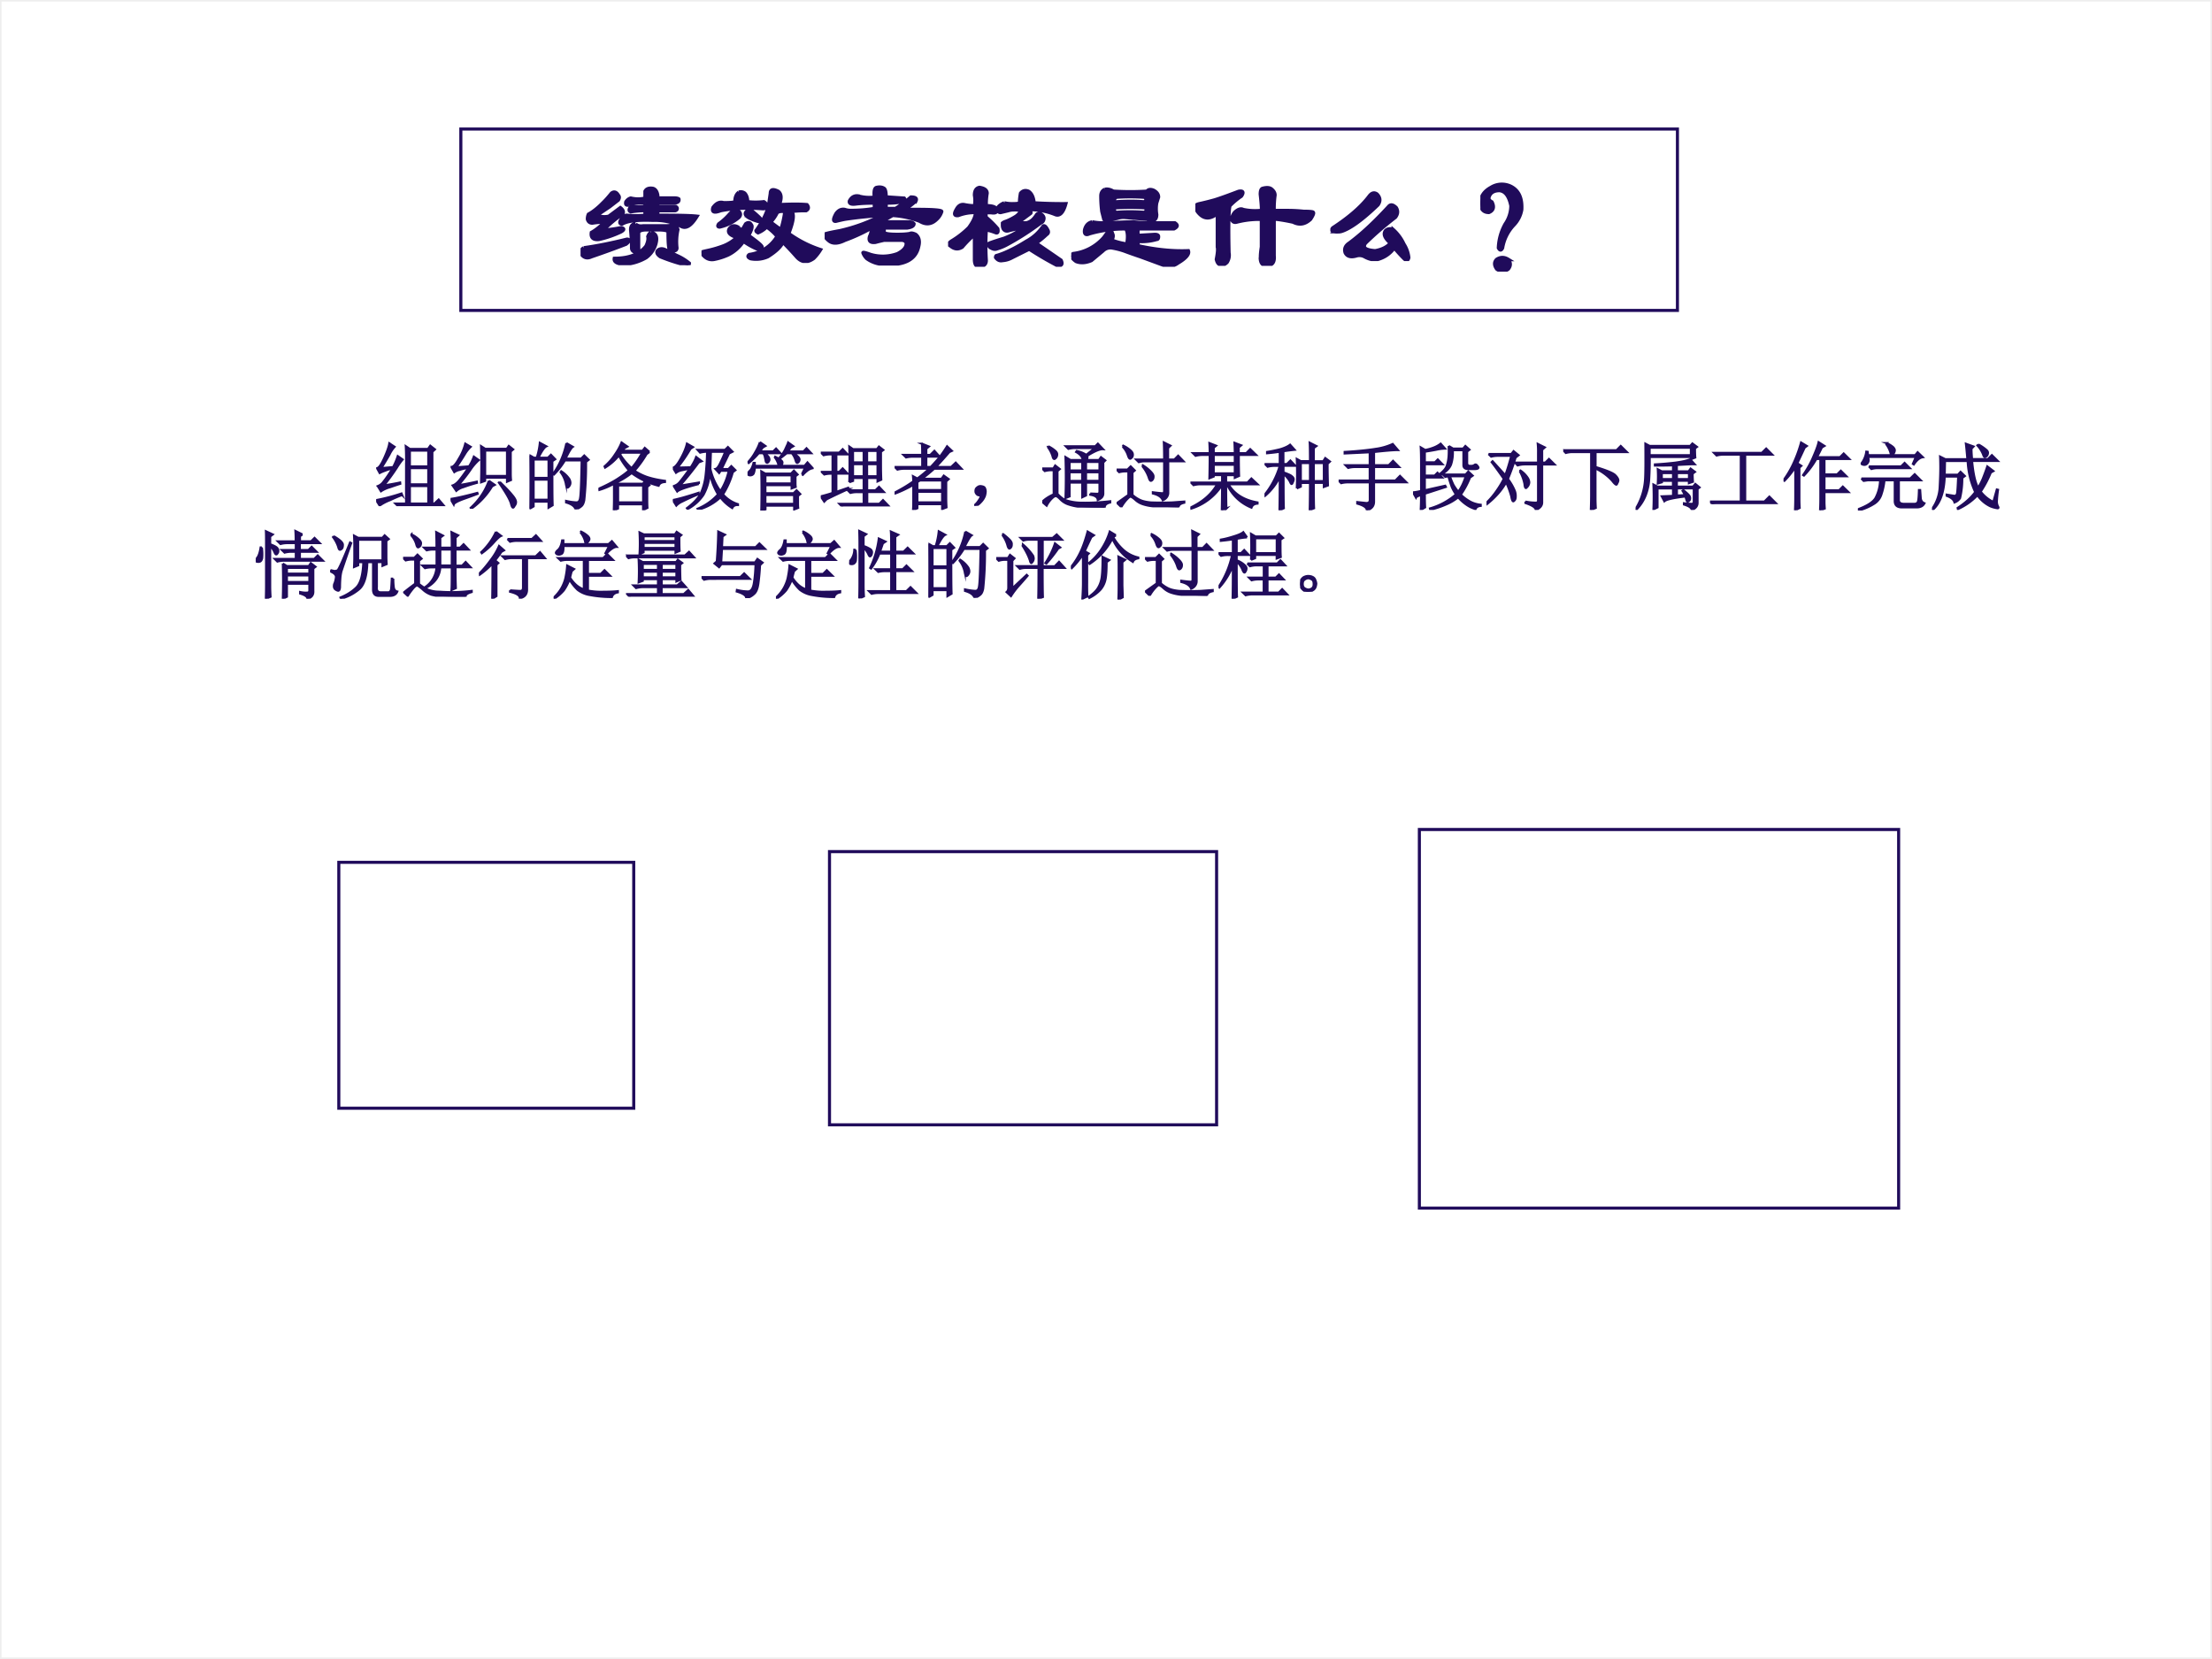 <svg xmlns="http://www.w3.org/2000/svg" xmlns:xlink="http://www.w3.org/1999/xlink" width="960" height="720" viewBox="0 0 720 540"><rect x="0" y="0" width="720" height="540" fill="#808080" stroke="none"/><g data-name="Artifact"><clipPath id="a"><path fill-rule="evenodd" d="M0 540h720V0H0Z"/></clipPath><g clip-path="url(#a)"><path fill="#fff" fill-rule="evenodd" d="M0 540h720V0H0Z"/></g></g><g data-name="Artifact"><clipPath id="b"><path fill-rule="evenodd" d="M0 540h720V0H0Z"/></clipPath><g clip-path="url(#b)"><path fill="none" stroke="#eee" stroke-linecap="square" stroke-miterlimit="10" d="M0 540h720V0H0Z"/></g></g><path fill="none" stroke="#200b5b" stroke-miterlimit="10" d="M150 101.04h396V42H150Z" data-name="P"/><g data-name="Span"><clipPath id="c"><path fill-rule="evenodd" d="M0 540h720V0H0Z"/></clipPath><g clip-path="url(#c)"><symbol id="d"><path d="M.393.492C.373.487.365.495.37.516c.01.015.023.026.039.03.042-.01.08-.01.117 0v.056c.01.02.031.028.063.023C.609.62.622.602.628.57V.547H.76C.781.547.794.544.8.539.804.52.791.508.76.508H.628V.477h.148C.786.47.789.464.784.453.779.448.774.445.768.445h-.14V.406c.161 0 .268-.002.32-.008C.9.32.857.294.815.32A.478.478 0 0 1 .59.367C.464.372.38.362.339.336.323.336.318.344.323.359c.016.032.034.047.055.047a.695.695 0 0 1 .148 0v.04A.732.732 0 0 1 .409.436c-.016.006-.016.019 0 .04h.117v.03A.251.251 0 0 1 .393.493M.23.398l.094.07C.349.449.354.43.339.415A.996.996 0 0 1 .19.29c0-.005.016-.005.047 0C.273.294.305.3.331.305.357.299.357.289.33.273A.826.826 0 0 0 .15.211C.104.206.083.224.089.266c.036.02.072.05.109.086A.619.619 0 0 1 .096.344c-.02 0-.033.01-.039.031 0 .016.003.029.008.04.037.02.076.051.117.093.021.02.045.047.07.078.021.016.04.01.055-.016.01-.01.01-.023 0-.039L.237.477.143.414C.143.41.148.404.16.398a.156.156 0 0 1 .07 0M.026.141c.11.015.227.039.352.07.01 0 .015-.003.015-.008C.393.193.385.183.37.172A7.45 7.45 0 0 0 .089.07C.057.055.03.06.01.086 0 .112.005.13.026.14m.422.195C.464.32.484.316.51.32h.188c.02 0 .039.003.055.008A.05.05 0 0 0 .792.29.449.449 0 0 1 .784.141C.784.125.774.117.753.117H.729C.72.122.714.172.714.266.719.28.693.289.635.289H.542C.5.29.477.281.472.266V.14C.476.125.465.115.44.109.424.115.417.125.417.141c0 .047-.003.096-.008.148 0 .031.013.047.039.047m.125-.07C.615.26.628.229.612.172a.213.213 0 0 0-.078-.11.404.404 0 0 0-.18-.054C.297.013.271.028.276.055c.12 0 .206.034.258.101.015.032.02.058.015.078C.555.25.562.26.573.266M.635.125c.016.01.034.01.055 0L.784.078A.421.421 0 0 0 .885.016C.885.006.88 0 .87 0 .797.016.724.04.65.07.62.091.615.11.635.125Z"/></symbol><symbol id="e"><path d="M.617.216a.427.427 0 0 1-.086.078.208.208 0 0 0-.07-.047C.45.253.445.257.445.263c.052.073.086.14.102.203l.015.102c0 .031.021.036.063.015C.651.563.654.526.633.474c.099.005.174.005.226 0C.875.454.872.438.852.427A.892.892 0 0 1 .727.42C.757.41.753.35.71.24A.937.937 0 0 1 .969.108a.363.363 0 0 0-.055-.07C.862 0 .815.004.774.051.746.083.71.122.663.17.648.133.607.094.54.052A.234.234 0 0 0 .4.036C.377.046.374.057.39.068a.312.312 0 0 1 .226.148m-.312.07L.328.263.36.318C.38.333.396.33.406.31.416.3.41.27.383.224.456.172.493.141.493.13.492.115.478.11.452.115a.586.586 0 0 0-.11.062.318.318 0 0 0-.124-.11A.51.51 0 0 0 .102.03C.06.023.026.042 0 .083 0 .09.016.093.047.1c.047.01.091.023.133.039.041.016.078.04.11.07-.058.016-.08.04-.063.07.02.027.046.03.078.008m.312.125A.297.297 0 0 0 .563.333C.589.313.617.292.647.271A.842.842 0 0 1 .68.419C.654.424.633.422.617.411M.305.576A.052.052 0 0 0 .352.568C.367.552.375.528.375.498a.562.562 0 0 1 .133 0A.051.051 0 0 0 .53.473C.536.454.526.443.5.443.375.453.26.448.156.427.104.407.083.414.094.451.12.487.148.5.18.49c.047 0 .078.002.093.007 0 .037.01.063.032.079M.235.404c.015.02.038.026.07.015C.32.404.32.388.305.372A.362.362 0 0 0 .148.294C.133.294.13.302.141.318a.497.497 0 0 1 .093.086m.133.015c.01.016.024.019.04.008a.852.852 0 0 0 .07-.062C.487.344.482.335.46.34.372.367.34.393.367.42Z"/></symbol><symbol id="f"><path d="M.5.464h.078c.047.03.089.062.125.093.037 0 .05-.01.04-.031a.542.542 0 0 0-.095-.07h.11C.888.456.953.45.953.44A.138.138 0 0 0 .914.378C.872.336.826.33.774.362a.744.744 0 0 1-.22.047l-.07-.04V.355H.68C.706.354.72.35.727.34.727.323.708.312.672.307H.484V.276C.48.26.516.253.594.253c.041 0 .075.002.101.007.01.006.026.003.047-.007C.768.232.776.2.766.159.745.049.65 0 .484.01a.252.252 0 0 0-.14.047.123.123 0 0 0-.031.047c0 .005.02 0 .062-.015a.35.35 0 0 1 .219.007c.041.021.065.045.07.07C.67.188.66.202.633.207H.484A1.527 1.527 0 0 1 .414.19C.372.185.357.2.367.237c.01.02.016.044.016.07A1.435 1.435 0 0 0 .164.206C.112.18.07.177.04.198.013.218 0 .237 0 .253c0 .005.042.015.125.03.12.027.234.069.344.126A3.182 3.182 0 0 1 .164.378a1.526 1.526 0 0 1-.07-.016C.068.357.068.378.094.424c.02.027.044.037.07.032A.147.147 0 0 1 .211.448c.068 0 .133.005.195.016V.51C.35.51.3.508.258.503.216.497.198.505.203.526c.016.031.04.044.07.04A.323.323 0 0 1 .406.556C.401.604.406.63.422.635.448.641.469.638.484.628.494.622.5.599.5.558L.648.548C.658.534.654.523.633.52A.693.693 0 0 0 .5.51V.464Z"/></symbol><symbol id="g"><path d="M.458.52a.29.29 0 0 1 .07-.007c.032 0 .05.003.055.008 0 .026.003.052.008.078.016.02.037.026.063.016C.68.599.695.568.7.52A3.68 3.68 0 0 1 .958.513C.938.44.908.411.872.427a.554.554 0 0 1-.218.04C.674.45.68.44.669.434L.607.388C.58.368.578.357.599.357h.039c.02.005.04.015.055.031.01.01.02.023.031.04.005.004.013.007.023.007C.768.425.78.41.78.395.779.376.77.363.755.358a2.138 2.138 0 0 0-.281-.18.402.402 0 0 0-.078-.031C.38.14.362.146.34.16.331.171.326.18.326.185c0 .005.044.02.132.047.052.02.097.044.133.07C.601.318.568.315.49.294.474.29.46.294.45.31A.07.07 0 0 0 .444.34v.016c.005.005.015.01.031.015.026.01.052.024.078.04.02.015.034.03.04.046a.134.134 0 0 1-.056.008A.147.147 0 0 1 .49.458L.427.443C.417.443.41.448.404.458c0 .016.002.026.007.032a.123.123 0 0 0 .047.03M.771.327C.78.34.794.333.81.302.82.286.818.273.802.263a.694.694 0 0 0-.086-.07C.794.14.862.093.92.053.935.02.924.007.888.012a2.638 2.638 0 0 0-.227.133l-.14-.07A.184.184 0 0 0 .443.052C.422.047.403.055.388.076c0 .01.003.015.008.015.036.01.075.026.117.047.042.02.083.044.125.07a.375.375 0 0 1 .133.118M.216.497a.238.238 0 0 1 0 .086c0 .037.013.058.04.063C.295.64.317.625.317.599A.536.536 0 0 1 .31.497c.052 0 .08-.01.086-.03C.4.444.386.436.349.442H.318C.308.443.305.43.31.403A.762.762 0 0 0 .404.31C.409.284.404.273.388.279A.445.445 0 0 1 .31.302a1.97 1.97 0 0 1 0-.25C.31.021.292.005.255.005.23 0 .216.018.216.06v.203A.935.935 0 0 1 .115.161C.083.141.052.143.02.17 0 .18.003.193.029.21a.726.726 0 0 1 .14.109C.206.37.224.41.224.443a.36.36 0 0 1-.14-.024C.051.414.046.43.067.466.083.497.104.51.13.506A.439.439 0 0 1 .216.496Z"/></symbol><symbol id="h"><path d="M.172.365a.47.47 0 0 1 .07-.008h.063c.083.005.15.008.203.008C.56.359.607.357.648.357h.196C.87.34.867.326.836.31h-.29a.097.097 0 0 1 0-.055L.68.263C.7.263.71.258.71.247.71.232.707.224.696.224A.422.422 0 0 0 .547.208C.542.193.542.18.547.17.693.138.828.125.953.13.963.104.935.07.867.03.831.003.787 0 .734.02L.563.083A3.812 3.812 0 0 0 .43.13a.617.617 0 0 1-.094.024A.085.085 0 0 1 .258.13L.164.052C.117.032.076.03.04.044A.14.14 0 0 0 0 .084c0 .01.005.018.016.023a.39.39 0 0 1 .25.133l.039.054C.32.3.33.292.335.271.342.26.342.247.336.23L.329.217A.55.55 0 0 1 .453.185C.463.242.461.284.445.31A1.028 1.028 0 0 1 .148.27C.118.256.104.267.11.303.12.34.141.36.172.365M.273.63c.021.005.045 0 .07-.015.094-.006.186-.006.274 0 .01.015.029.018.055.007C.698.607.71.59.71.568L.695.52a.283.283 0 0 1 0-.094C.695.38.67.367.617.388L.43.404A.173.173 0 0 1 .375.396L.297.38C.28.375.27.378.266.388L.25.451a1.007 1.007 0 0 0-.008.125c0 .026.01.044.031.054m.32-.062a1.64 1.64 0 0 1-.226 0C.347.552.344.539.36.528c.089.006.167.006.235 0 .02.016.02.03 0 .04M.602.482a1.875 1.875 0 0 1-.243 0C.344.466.346.453.367.442c.073.006.149.006.227 0 .02.011.023.024.008.04Z"/></symbol><symbol id="i"><path d="M.531.068c0 .026.003.054.008.086V.38A.725.725 0 0 1 .336.357C.316.352.302.359.296.38A.107.107 0 0 0 .32.435C.346.46.37.469.39.458A.467.467 0 0 1 .54.451C.54.492.535.536.53.583c0 .026.005.042.016.047.036.01.062.008.078-.008C.641.607.648.592.648.576A.794.794 0 0 1 .641.45H.75C.792.45.836.448.883.443.935.443.96.44.96.435.966.43.958.41.938.38.895.34.849.33.796.357.75.367.706.375.664.38H.641V.083C.646.031.628.005.586.005.549 0 .53.021.53.068m-.156.5A.62.62 0 0 1 .281.49C.271.458.268.33.273.107A.107.107 0 0 0 .258.029C.237.008.216.003.195.013.185.018.177.031.172.053c.01.051.013.085.008.1v.274C.122.38.073.38.03.427A.116.116 0 0 0 0 .482C0 .492.01.5.031.505c.047.01.089.021.125.031.052.016.117.04.196.07C.388.613.396.6.375.569Z"/></symbol><symbol id="j"><path d="M.474.443C.49.463.51.46.536.435.552.409.55.383.53.357A2.807 2.807 0 0 1 .286.146C.26.109.286.089.365.083c.057.01.099.032.125.063C.443.188.43.22.45.247c.016.016.037.019.063.008A.36.36 0 0 0 .599.138a.252.252 0 0 0 .039-.11C.633.004.62 0 .599.022a1.283 1.283 0 0 0-.078.086A.238.238 0 0 0 .404.02C.367.005.326.01.279.036a.088.088 0 0 1-.063.008C.17.03.138.036.122.068c-.01.031 0 .057.032.078.099.073.205.172.32.297M.084.24C.02.234 0 .245.02.27.15.355.25.44.318.53c.02.026.041.03.062.015C.406.518.41.49.388.458.258.333.156.26.083.24Z"/></symbol><symbol id="k"><path d="M.086.685A.167.167 0 0 0 .25.693C.313.66.341.599.336.505A.237.237 0 0 0 .273.38.356.356 0 0 1 .18.193C.17.172.159.172.148.193a.431.431 0 0 0 .055.195.263.263 0 0 1 .047.148C.234.615.203.656.156.661.11.661.081.643.07.607.065.59.073.578.094.567.114.527.107.498.07.483.03.482.005.505 0 .552 0 .61.029.654.086.685m.14-.586C.248.073.248.047.227.021a.078.078 0 0 0-.093 0C.112.052.112.078.133.099c.031.02.062.02.094 0Z"/></symbol><use xlink:href="#d" fill="#200b5b" transform="matrix(39.96 0 0 -39.96 188.967 86.328)"/><use xlink:href="#e" fill="#200b5b" transform="matrix(39.96 0 0 -39.96 228.334 85.6)"/><use xlink:href="#f" fill="#200b5b" transform="matrix(39.96 0 0 -39.96 268.414 86.432)"/><use xlink:href="#g" fill="#200b5b" transform="matrix(39.96 0 0 -39.96 308.598 86.848)"/><use xlink:href="#h" fill="#200b5b" transform="matrix(39.96 0 0 -39.96 348.694 86.848)"/><use xlink:href="#i" fill="#200b5b" transform="matrix(39.96 0 0 -39.96 389.086 86.536)"/><use xlink:href="#j" fill="#200b5b" transform="matrix(39.96 0 0 -39.96 433.016 84.975)"/><use xlink:href="#k" fill="#200b5b" transform="matrix(39.96 0 0 -39.96 481.853 88.41)"/><use xlink:href="#d" fill="none" stroke="#200b5b" stroke-miterlimit="10" stroke-width=".029" transform="matrix(39.96 0 0 -39.96 188.967 86.328)"/><use xlink:href="#e" fill="none" stroke="#200b5b" stroke-miterlimit="10" stroke-width=".029" transform="matrix(39.96 0 0 -39.96 228.334 85.6)"/><use xlink:href="#f" fill="none" stroke="#200b5b" stroke-miterlimit="10" stroke-width=".029" transform="matrix(39.96 0 0 -39.96 268.414 86.432)"/><use xlink:href="#g" fill="none" stroke="#200b5b" stroke-miterlimit="10" stroke-width=".029" transform="matrix(39.96 0 0 -39.96 308.598 86.848)"/><use xlink:href="#h" fill="none" stroke="#200b5b" stroke-miterlimit="10" stroke-width=".029" transform="matrix(39.96 0 0 -39.96 348.694 86.848)"/><use xlink:href="#i" fill="none" stroke="#200b5b" stroke-miterlimit="10" stroke-width=".029" transform="matrix(39.96 0 0 -39.96 389.086 86.536)"/><use xlink:href="#j" fill="none" stroke="#200b5b" stroke-miterlimit="10" stroke-width=".029" transform="matrix(39.96 0 0 -39.96 433.016 84.975)"/><use xlink:href="#k" fill="none" stroke="#200b5b" stroke-miterlimit="10" stroke-width=".029" transform="matrix(39.96 0 0 -39.96 481.853 88.41)"/></g></g><g data-name="Span"><clipPath id="l"><path fill-rule="evenodd" d="M0 540h720V0H0Z"/></clipPath><g clip-path="url(#l)"><symbol id="m"><path d="M-2147483500-2147483500Z"/></symbol><use xlink:href="#m" fill="#200b5b" transform="matrix(24 0 0 -24 51539605000 -51539605000)"/><use xlink:href="#m" fill="#200b5b" transform="matrix(24 0 0 -24 51539605000 -51539605000)"/><use xlink:href="#m" fill="#200b5b" transform="matrix(24 0 0 -24 51539605000 -51539605000)"/><use xlink:href="#m" fill="#200b5b" transform="matrix(24 0 0 -24 51539605000 -51539605000)"/><use xlink:href="#m" fill="#200b5b" transform="matrix(24 0 0 -24 51539605000 -51539605000)"/><use xlink:href="#m" fill="#200b5b" transform="matrix(24 0 0 -24 51539605000 -51539605000)"/><use xlink:href="#m" fill="#200b5b" transform="matrix(24 0 0 -24 51539605000 -51539605000)"/><use xlink:href="#m" fill="#200b5b" transform="matrix(24 0 0 -24 51539605000 -51539605000)"/><use xlink:href="#m" fill="#200b5b" transform="matrix(24 0 0 -24 51539605000 -51539605000)"/><use xlink:href="#m" fill="#200b5b" transform="matrix(24 0 0 -24 51539605000 -51539605000)"/><use xlink:href="#m" fill="#200b5b" transform="matrix(24 0 0 -24 51539605000 -51539605000)"/></g></g><g data-name="Span"><clipPath id="n"><path fill-rule="evenodd" d="M0 540h720V0H0Z"/></clipPath><g clip-path="url(#n)"><symbol id="o"><path d="M.105.281c.1.016.172.029.22.04L.327.304a4.358 4.358 0 0 1-.14-.047.412.412 0 0 1-.122-.055l-.043.07a.166.166 0 0 1 .079.063C.13.37.17.428.222.512A.56.56 0 0 1 .118.48a.463.463 0 0 1-.07-.03L.012.515C.038.52.07.566.109.652c.04.089.063.155.07.2L.25.805A.409.409 0 0 1 .18.699 4.632 4.632 0 0 0 .07.516L.23.53c.027.05.047.1.063.149L.359.633a.908.908 0 0 1-.078-.11A2.879 2.879 0 0 0 .105.281M0 .082a2.627 2.627 0 0 1 .344.09l.008-.02a2.151 2.151 0 0 1-.164-.07.622.622 0 0 1-.141-.074L0 .082m.457.672V.539h.25v.215h-.25m0-.238v-.22h.25v.22h-.25m0-.243V.035h.25v.238h-.25m-.05.313c0 .107-.002.182-.005.227L.457.776h.246L.734.82.797.77.762.738V.035h.027L.848.09.914.012H.391A.355.355 0 0 1 .297 0L.262.035h.144v.55Z"/></symbol><symbol id="p"><path d="M.25.574c.026.04.048.084.066.133L.383.66A.67.67 0 0 1 .266.523 2.223 2.223 0 0 0 .106.32c.062.008.145.024.25.047L.358.352A2.413 2.413 0 0 1 .172.293a.24.24 0 0 1-.094-.05l-.05.073c.02.006.044.021.07.047.026.026.074.09.144.192a.628.628 0 0 1-.12-.028.179.179 0 0 1-.071-.03l-.04.07c.027 0 .06.037.102.113A.713.713 0 0 1 .2.883L.273.84A.457.457 0 0 1 .195.742a3.171 3.171 0 0 0-.117-.18L.25.575M0 .133c.076.01.197.038.363.082L.367.203a7.188 7.188 0 0 0-.191-.07C.092.102.048.077.043.059L0 .133m.469.656V.445h.297V.79H.469m.05-.41L.599.324.563.304A1.016 1.016 0 0 0 .28 0L.273.012C.388.118.47.24.52.379M.668.363C.746.288.801.23.832.191.866.152.884.121.887.098A.069.069 0 0 0 .87.043C.861.025.853.016.848.016.838.016.828.034.82.07.805.125.75.22.656.355l.012.008M.414.36a7.758 7.758 0 0 1 0 .489L.47.813h.293l.027.039.059-.047L.816.777v-.3C.816.437.818.409.82.39L.766.367v.055H.469V.379L.414.359Z"/></symbol><symbol id="q"><path d="M.055.676v-.25h.203v.25H.055m0-.274V.13h.203v.273H.055m.254.25c0-.304 0-.504.004-.597L.258.023v.082H.055V.04L0 .008a17.08 17.08 0 0 1 0 .726L.059.7h.039A.98.98 0 0 1 .14.902L.227.855C.2.842.165.79.12.7H.25l.04.04.058-.06-.04-.027M.5.898l.086-.05C.566.835.533.78.488.688H.7L.742.73.801.672.766.645a4.532 4.532 0 0 0-.024-.52C.734.085.722.059.703.043A.213.213 0 0 0 .625 0C.612.042.569.073.496.094v.02a.82.82 0 0 1 .14-.02c.03 0 .046.022.051.066.008.044.015.212.02.504H.48A1.06 1.06 0 0 0 .332.473L.32.48A1.113 1.113 0 0 1 .5.898M.43.516A.375.375 0 0 0 .54.41.12.12 0 0 0 .554.363.073.073 0 0 0 .539.316C.53.303.521.296.516.296c-.01 0-.019.02-.024.056a.383.383 0 0 1-.07.152L.43.516Z"/></symbol><symbol id="r"><path d="M.691.79.652.761A1.42 1.42 0 0 0 .488.535.79.79 0 0 1 .652.453C.728.427.812.41.902.398V.383C.855.38.827.363.816.332A1.025 1.025 0 0 0 .45.504 1.18 1.18 0 0 0 .242.375L.266.359h.336l.027.032L.69.34.661.316V.152c0-.039 0-.08.003-.12L.605.003v.078h-.34V.023L.208 0C.21.06.211.11.211.148V.36A.972.972 0 0 0 .004.273L0 .29c.096.042.18.085.25.129.073.047.128.087.164.121C.362.6.316.667.277.742A.74.74 0 0 0 .09.578L.083.594c.057.05.104.103.14.16.04.057.07.112.09.164L.392.863.355.843.325.806h.273l.03.039.063-.055M.313.781.292.758A.906.906 0 0 1 .449.57c.052.06.1.13.145.211H.313M.266.336v-.23h.34v.23h-.34Z"/></symbol><symbol id="s"><path d="M.352.348C.185.306.087.272.059.246L.012.32a.162.162 0 0 1 .082.055c.028.034.074.094.136.18a1.838 1.838 0 0 1-.105-.02A.185.185 0 0 1 .043.5L0 .57c.026 0 .061.04.105.118.045.08.073.15.086.207L.273.848.238.824A1.932 1.932 0 0 0 .063.57l.18.004c.033.05.058.097.073.14L.391.657.35.641A4.633 4.633 0 0 0 .095.324l.258.043v-.02M0 .13c.07.013.186.045.348.098V.21A3.448 3.448 0 0 1 .125.109.251.251 0 0 1 .047.055L0 .129m.762.633L.66.55h.094L.793.59.848.535.813.508A1.104 1.104 0 0 0 .68.207.433.433 0 0 1 .883.074V.063C.846.065.82.052.805.022a.598.598 0 0 0-.16.145A.696.696 0 0 0 .344 0L.336.012a.76.76 0 0 1 .277.195A.855.855 0 0 0 .5.512.678.678 0 0 0 .414.199.6.6 0 0 0 .2.008L.191.02c.097.072.16.143.192.21A.82.82 0 0 1 .445.47c.01.09.017.196.02.316A.355.355 0 0 1 .37.773L.336.81h.371l.04.039.062-.063L.762.762M.516.785.508.555A.838.838 0 0 1 .645.25a.84.84 0 0 1 .113.277h-.11l-.02-.03-.05.054C.6.556.621.585.645.637.67.689.693.738.71.785H.516Z"/></symbol><symbol id="t"><path d="m.738.492.043.09H.098A.21.21 0 0 0 .082.5.05.05 0 0 0 .055.48a.064.064 0 0 0-.02-.003.042.042 0 0 0-.023.007C.004.49 0 .494 0 .5l.008.012a.229.229 0 0 0 .027.031c.01.01.02.025.027.043a.386.386 0 0 1 .02.059h.016v-.04h.324A.216.216 0 0 1 .406.66.29.29 0 0 1 .371.72l.004.008C.44.697.473.673.473.652A.053.053 0 0 0 .449.605h.324l.04.047.07-.078A.177.177 0 0 1 .82.547.49.49 0 0 1 .75.484L.738.492M.684.2V.11c0-.028 0-.053.003-.074L.633.015v.051h-.39v-.05L.187 0a10.492 10.492 0 0 1 0 .531L.241.5H.59l.039.04.05-.052L.65.465V.387c0-.024 0-.046.003-.067L.598.3v.044H.242v-.11h.383l.04.04.05-.051L.684.199M.242.477v-.11h.356v.11H.242m0-.266V.09h.39v.12h-.39M.168.927.242.875.207.855.168.801h.18L.387.84.445.777H.23a.212.212 0 0 0 .055-.05A.07.07 0 0 0 .297.69.042.042 0 0 0 .289.668C.286.66.28.654.27.648.26.646.252.652.247.668a1.153 1.153 0 0 1-.012.059.103.103 0 0 1-.023.05H.152A.958.958 0 0 0 .016.645L.008.656c.036.04.068.082.094.13.028.046.05.093.066.14M.551.922l.07-.05-.035-.02L.546.8h.212L.8.844.863.777H.621a.298.298 0 0 0 .07-.054C.704.707.708.693.703.68A.046.046 0 0 0 .68.648C.67.641.66.651.652.68a.27.27 0 0 1-.05.097h-.07A9.623 9.623 0 0 0 .448.711L.437.719c.034.041.06.08.075.113a.494.494 0 0 1 .039.09Z"/></symbol><symbol id="u"><path d="M0 .137c.078.02.132.036.16.047v.261H.14A.355.355 0 0 1 .048.434L.012.469H.16v.238H.133A.355.355 0 0 1 .039.695L.004.73H.25l.047.047.066-.07H.211V.469H.25l.047.047.066-.07H.211V.198l.16.055.004-.016a7.643 7.643 0 0 1-.297-.14L.047.066 0 .136m.387.192a7.76 7.76 0 0 1 0 .484l.05-.035h.325l.027.035.059-.046L.816.742V.56C.816.475.818.41.82.363L.77.34v.047H.629V.219h.113L.79.266l.066-.07H.63v-.16h.164l.05.05.071-.074H.383A.355.355 0 0 1 .289 0L.254.035h.328v.16H.496A.355.355 0 0 1 .402.184L.367.219h.215v.168H.438v-.04L.387.329m.05.426V.598h.145v.156H.438m.19 0V.598H.77v.156H.629M.437.574V.41h.145v.164H.438m.19 0V.41H.77v.164H.629Z"/></symbol><symbol id="v"><path d="M.309.379v-.11h.336V.4H.344L.309.378m0-.133V.102h.336v.144H.309M.37.898.465.86.43.83V.745h.054L.54.801.61.723H.43V.582h.06c.023.023.055.059.097.106.042.049.083.108.125.175L.777.801.742.785A5.774 5.774 0 0 0 .56.582h.207l.062.059.078-.082h-.37A2.277 2.277 0 0 0 .37.422h.266l.031.043.066-.047L.7.387v-.23c0-.05.002-.09.004-.122L.645.012v.066H.309V.023L.25 0c.003.023.004.065.004.125V.34A1.603 1.603 0 0 0 .008.223L0 .234c.096.05.181.1.254.153a.807.807 0 0 1-.004.07L.309.426c.06.044.113.088.16.133H.133A.355.355 0 0 1 .039.547L.004.582h.371v.14H.25A.355.355 0 0 1 .156.712L.121.746h.254c0 .07-.001.121-.004.152Z"/></symbol><symbol id="w"><path d="M.055.061A.218.218 0 0 1 .094.14C.07.14.054.143.043.151A.071.071 0 0 0 .02.182a.08.08 0 0 0 0 .035C.022.23.03.242.047.253.062.266.082.27.105.264.13.26.143.25.148.234a.104.104 0 0 0 .008-.04.23.23 0 0 0-.011-.062A.247.247 0 0 0 .09.049C.064.021.042.005.023.003.008 0 0 0 0 .003a.249.249 0 0 1 .055.059Z"/></symbol><symbol id="x"><path d="M.371.621V.504h.172V.62H.371m.223 0V.504h.183V.62H.594M.37.481V.362h.172V.48H.371m.223 0V.363h.183V.48H.594M.652.191.746.187c.02 0 .031.01.031.032v.12H.594V.165L.543.141V.34H.371V.152L.316.13a8.122 8.122 0 0 1 0 .555l.067-.04H.55C.546.687.516.724.46.755l.008.012A.36.36 0 0 0 .598.715l.117.094H.453A.372.372 0 0 1 .355.797L.32.832H.72l.035.035.07-.074C.783.796.711.766.61.703A.054.054 0 0 0 .613.68C.613.667.607.655.593.645H.77l.027.039L.855.64.828.613V.2C.831.155.806.124.754.105.75.142.717.165.652.175v.016M.074.824l.008.008A.41.41 0 0 0 .168.777C.191.76.203.741.203.723A.073.073 0 0 0 .187.676C.177.666.17.66.165.66.154.66.146.672.141.695a.403.403 0 0 1-.067.13M.207.187A.36.36 0 0 1 .309.104.685.685 0 0 1 .543.066C.655.064.781.07.922.086V.07C.87.057.845.034.848 0 .725 0 .625.003.547.008a.687.687 0 0 0-.188.035.263.263 0 0 0-.113.07C.215.145.193.16.18.156.167.156.146.141.117.11A.373.373 0 0 1 .06.027L0 .078c.04.04.091.073.156.102v.328H.13A.355.355 0 0 1 .035.496L0 .531h.152l.024.04.062-.048L.207.496V.188Z"/></symbol><symbol id="y"><path d="M.348.559.355.57A.52.52 0 0 0 .47.477C.492.453.503.432.5.414A.058.058 0 0 0 .484.371C.477.363.47.36.464.36c-.01 0-.02.017-.03.051A.493.493 0 0 1 .348.56m.297.09c0 .114-.002.19-.004.23L.73.836.698.805V.648h.086L.835.7.907.625H.7V.203A.101.101 0 0 0 .68.137a.114.114 0 0 0-.054-.04C.609.14.565.17.492.188v.016C.562.195.605.191.622.191c.015 0 .023.01.023.032v.402h-.27A.289.289 0 0 1 .301.613L.266.648h.379M.082.824.09.836A.4.4 0 0 0 .19.77C.212.75.221.732.22.71.219.694.214.68.203.673.195.664.19.66.183.66c-.01 0-.02.016-.03.047a.307.307 0 0 1-.071.117M.215.168A.43.43 0 0 1 .313.102C.351.083.402.072.465.066a4.076 4.076 0 0 1 .289 0l.164.012V.063C.866.052.84.03.84 0a6.815 6.815 0 0 0-.293.012.621.621 0 0 0-.18.027.283.283 0 0 0-.113.063C.223.13.2.145.187.145.177.145.16.13.134.102a.55.55 0 0 1-.07-.098L.007.059.16.168v.32H.13A.355.355 0 0 1 .035.477L0 .512h.148l.043.043L.246.5.215.473V.168Z"/></symbol><symbol id="z"><path d="M.316.75V.64h.286v.11H.316m0-.133V.5h.286v.117H.316M.488.023.426 0C.428.091.43.206.43.344A.766.766 0 0 0 .004.02L0 .035c.17.08.29.186.363.317H.137A.355.355 0 0 1 .043.34L.008.375H.43v.102H.316v-.02L.258.434C.26.524.262.63.262.75H.164A.355.355 0 0 1 .07.738L.035.773h.227C.262.82.26.866.258.91l.09-.035L.316.848V.773h.286C.602.82.6.867.598.914L.688.88.655.852V.773h.102l.054.055L.891.75H.656C.656.599.658.504.66.465L.602.44v.036H.484V.375h.29L.827.43.91.352H.516C.594.219.726.137.91.105V.09C.866.087.84.069.828.035a.62.62 0 0 0-.332.317H.484c0-.167.002-.276.004-.329Z"/></symbol><symbol id="A"><path d="M.492.64V.396h.125V.64H.492m.176 0V.395h.137V.64H.668M.438.297a4.605 4.605 0 0 1 0 .398l.054-.03h.125c0 .124-.001.207-.004.25L.703.87.668.844v-.18h.129l.027.043L.887.66.855.63C.855.522.857.424.86.336L.805.316v.055H.668c0-.193.001-.307.004-.344L.613.004C.616.1.617.223.617.37H.492v-.05L.438.296M.203 0c.003.12.004.27.004.453a.795.795 0 0 0-.2-.258L0 .207a1.125 1.125 0 0 1 .207.395h-.07A.355.355 0 0 1 .043.59L.008.625h.199v.168a3.14 3.14 0 0 0-.172-.02V.79c.052.008.11.02.172.035.063.018.11.04.14.063L.408.82A2.894 2.894 0 0 1 .256.8V.626h.048l.047.047.066-.07h-.16v-.09C.32.49.358.474.37.46.387.448.395.434.395.418a.092.092 0 0 0-.012-.04C.378.364.373.356.367.356.362.355.354.367.344.391a.372.372 0 0 1-.086.101C.258.224.259.07.262.027L.203 0Z"/></symbol><symbol id="B"><path d="m.734.898.07-.082C.743.816.635.807.48.79V.61h.2l.058.059L.82.586H.48V.402h.29l.062.063.086-.086H.48V.117C.48.057.448.018.383 0c0 .036-.043.066-.13.09v.02L.376.097c.031 0 .047.014.047.043v.238H.129A.355.355 0 0 1 .035.367L0 .402h.422v.184h-.2A.355.355 0 0 1 .13.574L.094.61h.328v.176L.082.77v.02c.17.01.31.024.422.042a.84.84 0 0 1 .23.066Z"/></symbol><symbol id="C"><path d="m.16.266.277.062.008-.016L.16.22C.16.138.161.077.164.035L.105 0A4.9 4.9 0 0 1 .11.203C.068.19.044.178.04.168L0 .238a.6.6 0 0 1 .11.02v.34c0 .127-.002.21-.005.25l.06-.035a.6.6 0 0 1 .108.03.37.37 0 0 1 .102.055L.434.832A.614.614 0 0 1 .313.816 3.796 3.796 0 0 0 .16.79V.645h.137l.039.039L.398.62H.16V.465h.133l.039.039L.395.44H.16V.266m.324.601L.543.832H.68l.03.035.056-.05L.734.792V.637c0-.026.013-.04.04-.04H.8A.088.088 0 0 1 .84.614C.85.618.86.615.87.602.881.589.887.579.887.574c0-.013-.02-.02-.059-.02H.75C.706.555.684.573.684.606V.81H.539A.512.512 0 0 0 .516.617C.497.567.453.522.383.48L.37.492c.05.04.08.077.09.113.013.04.02.08.023.122.003.044.003.09 0 .14M.5.457A1.06 1.06 0 0 1 .55.336a.894.894 0 0 1 .063-.09c.021.026.04.059.059.098C.69.383.704.42.715.457H.5M.582.211a.654.654 0 0 0-.055.098A1.709 1.709 0 0 0 .48.457L.438.449.405.48h.309L.75.52.809.465.773.44A1.108 1.108 0 0 0 .648.207.595.595 0 0 1 .79.105.384.384 0 0 1 .918.07V.055C.882.052.858.038.848.012a.397.397 0 0 0-.11.05.567.567 0 0 0-.125.11A.69.69 0 0 0 .438.07 1.09 1.09 0 0 0 .234.004L.23.02a.925.925 0 0 1 .352.19Z"/></symbol><symbol id="D"><path d="M.027.758h.309l.031.039.067-.055-.04-.031A3.12 3.12 0 0 0 .29.42.732.732 0 0 0 .383.259.195.195 0 0 0 .395.176C.395.155.389.139.379.129.37.12.366.117.363.117c-.01 0-.02.022-.027.067a1.196 1.196 0 0 1-.07.191A.922.922 0 0 0 .164.23a1.14 1.14 0 0 0-.16-.152L0 .098a.997.997 0 0 1 .133.156C.177.316.21.372.234.422.16.529.104.604.07.648L.082.66C.139.598.197.534.254.47.28.536.307.625.336.734h-.18A.355.355 0 0 1 .063.723L.027.758m.5-.645A.73.73 0 0 1 .672.098C.69.1.699.11.699.128v.49H.516A.355.355 0 0 1 .422.604L.387.641h.312v.132C.7.82.698.861.695.895L.79.848.754.816V.641h.043l.05.05.075-.074H.754V.102C.754.057.725.023.668 0c0 .031-.047.063-.14.094v.02M.448.526l.012.008A.36.36 0 0 0 .559.434a.128.128 0 0 0 .02-.059.094.094 0 0 0-.02-.055C.546.305.538.297.535.297c-.01 0-.017.018-.02.055A.575.575 0 0 1 .45.527Z"/></symbol><symbol id="E"><path d="M0 .809h.723L.78.867.863.785H.438V.582C.594.535.683.497.707.469c.026-.026.04-.05.04-.07A.09.09 0 0 0 .733.362C.73.35.724.343.72.343.709.344.69.362.664.396a.717.717 0 0 1-.227.167V.164c0-.055.002-.1.004-.137L.375 0c.003.096.004.163.004.2v.585h-.25A.355.355 0 0 1 .035.773L0 .81Z"/></symbol><symbol id="F"><path d="M.355.5V.418h.153V.5H.355M.56.5V.418h.164V.5H.559m.18.188L.8.62C.764.621.684.617.559.61V.523h.16L.746.56.805.516.773.492c0-.044.002-.08.004-.11L.723.364v.032H.559V.316H.78L.81.352.867.305.84.285V.102C.842.055.816.02.762 0 .759.029.724.053.656.074V.09A1.17 1.17 0 0 1 .758.082c.02 0 .031.01.031.031v.18H.56V.195L.668.2a.398.398 0 0 1-.031.059l.011.008C.708.22.738.189.738.168.741.15.737.135.727.125.717.117.71.113.707.113.699.113.694.12.691.133l-.015.05C.512.164.416.142.39.118L.355.184.508.19v.102H.297V.035L.242.008a3.738 3.738 0 0 1 0 .336L.297.316h.21v.079H.356v-.02L.301.359a1.555 1.555 0 0 1 0 .192L.355.523h.153v.082A7.88 7.88 0 0 0 .262.602v.015C.355.622.448.63.539.641c.094.013.16.028.2.046M.19.845V.742H.75v.102H.191M0 .012a.865.865 0 0 1 .129.406c.005.075.006.236.004.48L.19.868h.551L.77.901.832.855.805.835c0-.049.001-.09.004-.124L.75.688v.03H.191A4.29 4.29 0 0 0 .184.423.716.716 0 0 0 .14.207.57.57 0 0 0 .01.004L0 .012Z"/></symbol><symbol id="G"><path d="M.055.695h.648l.059.059.082-.082H.477V.035h.261l.067.067.09-.09H.129A.355.355 0 0 1 .035 0L0 .035h.418v.637H.184A.355.355 0 0 1 .09.66L.055.695Z"/></symbol><symbol id="H"><path d="M.555.246V.117c0-.023.001-.055.004-.094L.496 0C.5.078.5.142.5.191v.504H.445A1.112 1.112 0 0 0 .277.47L.266.477c.06.086.106.17.14.253.037.084.06.148.07.192l.079-.05L.52.851A3.116 3.116 0 0 0 .453.719h.313l.05.05.075-.074H.555v-.21h.172l.05.05.075-.074H.555V.27h.199l.05.05L.88.246H.555M.215.168C.215.116.216.07.219.031L.156 0C.16.083.16.155.16.215v.37A1.122 1.122 0 0 0 .012.399L0 .406c.044.06.083.124.117.192a1.82 1.82 0 0 1 .121.32L.316.871.286.848A18.305 18.305 0 0 0 .187.637L.241.602.215.578v-.41Z"/></symbol><symbol id="I"><path d="M.148.598h.438l.047.047.07-.07h-.43a.29.29 0 0 1-.09-.012L.149.598M.047.434H.71L.77.492.852.41H.555V.148C.552.11.575.09.625.09H.77C.796.092.81.104.816.125c.006.023.01.074.012.152h.016L.852.164C.857.13.874.108.902.098.882.058.842.04.785.043h-.18C.535.04.5.069.5.129V.41H.36A.845.845 0 0 0 .32.223.23.23 0 0 0 .23.098.731.731 0 0 0 .004 0L0 .016c.125.046.204.097.238.152A.543.543 0 0 1 .301.41H.133L.078.402.047.434m.332.472.008.008A.342.342 0 0 0 .477.86C.492.844.5.83.5.816A.08.08 0 0 0 .484.773C.474.758.466.75.461.75.453.75.447.763.44.79A.37.37 0 0 1 .38.905M.746.633l.04.094h-.65A.215.215 0 0 0 .146.684a.073.073 0 0 0-.02-.047A.052.052 0 0 0 .078.62C.06.624.051.628.051.633c0 .008.002.014.008.02a.34.34 0 0 1 .055.145L.132.796.137.75h.64L.81.79l.07-.067C.839.717.799.685.758.625L.746.633Z"/></symbol><symbol id="J"><path d="M.629.887a.575.575 0 0 0 .11-.075C.756.797.762.78.757.762a.053.053 0 0 0-.02-.035.069.069 0 0 0-.02-.008c-.01 0-.017.01-.023.031a.408.408 0 0 1-.078.125L.63.887M.832.109l.047.168.016-.004a1.594 1.594 0 0 1-.016-.16.15.15 0 0 1 .02-.074C.903.03.9.023.89.023a.367.367 0 0 0-.102.028.457.457 0 0 0-.172.148.826.826 0 0 0-.265-.187L.348.027c.104.068.183.14.238.215a1.108 1.108 0 0 0-.102.422H.176L.172.477h.18l.035.039L.445.46.41.434A1.114 1.114 0 0 0 .38.16.147.147 0 0 0 .305.102C.297.138.262.168.199.192v.015L.301.191C.32.19.335.2.34.223c.005.026.01.103.015.23H.172C.164.237.109.086.008 0L0 .012A.55.55 0 0 1 .105.32c.006.112.008.197.008.254C.113.632.112.681.11.723L.18.688H.48C.473.772.466.844.46.897L.563.86.535.83c0-.043.003-.09.008-.141h.215l.054.054.079-.078H.543C.559.492.586.371.625.301c.02.031.042.071.063.12.02.05.041.106.062.169L.832.527.797.507A1.419 1.419 0 0 0 .66.248.48.48 0 0 1 .832.108Z"/></symbol><use xlink:href="#o" fill="#200b5b" transform="matrix(24 0 0 -24 122.439 164.761)"/><use xlink:href="#p" fill="#200b5b" transform="matrix(24 0 0 -24 146.653 165.605)"/><use xlink:href="#q" fill="#200b5b" transform="matrix(24 0 0 -24 172.366 165.793)"/><use xlink:href="#r" fill="#200b5b" transform="matrix(24 0 0 -24 194.799 166.074)"/><use xlink:href="#s" fill="#200b5b" transform="matrix(24 0 0 -24 219.012 165.886)"/><use xlink:href="#t" fill="#200b5b" transform="matrix(24 0 0 -24 243.32 166.168)"/><use xlink:href="#u" fill="#200b5b" transform="matrix(24 0 0 -24 267.159 164.855)"/><use xlink:href="#v" fill="#200b5b" transform="matrix(24 0 0 -24 291.185 165.98)"/><use xlink:href="#w" fill="#200b5b" transform="matrix(24 0 0 -24 317.086 164.636)"/><use xlink:href="#x" fill="#200b5b" transform="matrix(24 0 0 -24 339.237 165.23)"/><use xlink:href="#y" fill="#200b5b" transform="matrix(24 0 0 -24 363.451 165.136)"/><use xlink:href="#z" fill="#200b5b" transform="matrix(24 0 0 -24 387.477 166.074)"/><use xlink:href="#A" fill="#200b5b" transform="matrix(24 0 0 -24 411.597 166.074)"/><use xlink:href="#B" fill="#200b5b" transform="matrix(24 0 0 -24 435.717 166.074)"/><use xlink:href="#C" fill="#200b5b" transform="matrix(24 0 0 -24 459.931 165.98)"/><use xlink:href="#D" fill="#200b5b" transform="matrix(24 0 0 -24 483.864 165.98)"/><use xlink:href="#E" fill="#200b5b" transform="matrix(24 0 0 -24 508.827 165.98)"/><use xlink:href="#F" fill="#200b5b" transform="matrix(24 0 0 -24 532.385 165.98)"/><use xlink:href="#G" fill="#200b5b" transform="matrix(24 0 0 -24 556.599 164.105)"/><use xlink:href="#H" fill="#200b5b" transform="matrix(24 0 0 -24 580.531 166.074)"/><use xlink:href="#I" fill="#200b5b" transform="matrix(24 0 0 -24 604.745 166.168)"/><use xlink:href="#J" fill="#200b5b" transform="matrix(24 0 0 -24 628.865 165.98)"/><use xlink:href="#o" fill="none" stroke="#200b5b" stroke-miterlimit="10" stroke-width=".029" transform="matrix(24 0 0 -24 122.439 164.761)"/><use xlink:href="#p" fill="none" stroke="#200b5b" stroke-miterlimit="10" stroke-width=".029" transform="matrix(24 0 0 -24 146.653 165.605)"/><use xlink:href="#q" fill="none" stroke="#200b5b" stroke-miterlimit="10" stroke-width=".029" transform="matrix(24 0 0 -24 172.366 165.793)"/><use xlink:href="#r" fill="none" stroke="#200b5b" stroke-miterlimit="10" stroke-width=".029" transform="matrix(24 0 0 -24 194.799 166.074)"/><use xlink:href="#s" fill="none" stroke="#200b5b" stroke-miterlimit="10" stroke-width=".029" transform="matrix(24 0 0 -24 219.012 165.886)"/><use xlink:href="#t" fill="none" stroke="#200b5b" stroke-miterlimit="10" stroke-width=".029" transform="matrix(24 0 0 -24 243.32 166.168)"/><use xlink:href="#u" fill="none" stroke="#200b5b" stroke-miterlimit="10" stroke-width=".029" transform="matrix(24 0 0 -24 267.159 164.855)"/><use xlink:href="#v" fill="none" stroke="#200b5b" stroke-miterlimit="10" stroke-width=".029" transform="matrix(24 0 0 -24 291.185 165.98)"/><use xlink:href="#w" fill="none" stroke="#200b5b" stroke-miterlimit="10" stroke-width=".029" transform="matrix(24 0 0 -24 317.086 164.636)"/><use xlink:href="#x" fill="none" stroke="#200b5b" stroke-miterlimit="10" stroke-width=".029" transform="matrix(24 0 0 -24 339.237 165.23)"/><use xlink:href="#y" fill="none" stroke="#200b5b" stroke-miterlimit="10" stroke-width=".029" transform="matrix(24 0 0 -24 363.451 165.136)"/><use xlink:href="#z" fill="none" stroke="#200b5b" stroke-miterlimit="10" stroke-width=".029" transform="matrix(24 0 0 -24 387.477 166.074)"/><use xlink:href="#A" fill="none" stroke="#200b5b" stroke-miterlimit="10" stroke-width=".029" transform="matrix(24 0 0 -24 411.597 166.074)"/><use xlink:href="#B" fill="none" stroke="#200b5b" stroke-miterlimit="10" stroke-width=".029" transform="matrix(24 0 0 -24 435.717 166.074)"/><use xlink:href="#C" fill="none" stroke="#200b5b" stroke-miterlimit="10" stroke-width=".029" transform="matrix(24 0 0 -24 459.931 165.98)"/><use xlink:href="#D" fill="none" stroke="#200b5b" stroke-miterlimit="10" stroke-width=".029" transform="matrix(24 0 0 -24 483.864 165.98)"/><use xlink:href="#E" fill="none" stroke="#200b5b" stroke-miterlimit="10" stroke-width=".029" transform="matrix(24 0 0 -24 508.827 165.98)"/><use xlink:href="#F" fill="none" stroke="#200b5b" stroke-miterlimit="10" stroke-width=".029" transform="matrix(24 0 0 -24 532.385 165.98)"/><use xlink:href="#G" fill="none" stroke="#200b5b" stroke-miterlimit="10" stroke-width=".029" transform="matrix(24 0 0 -24 556.599 164.105)"/><use xlink:href="#H" fill="none" stroke="#200b5b" stroke-miterlimit="10" stroke-width=".029" transform="matrix(24 0 0 -24 580.531 166.074)"/><use xlink:href="#I" fill="none" stroke="#200b5b" stroke-miterlimit="10" stroke-width=".029" transform="matrix(24 0 0 -24 604.745 166.168)"/><use xlink:href="#J" fill="none" stroke="#200b5b" stroke-miterlimit="10" stroke-width=".029" transform="matrix(24 0 0 -24 628.865 165.98)"/></g></g><g data-name="Span"><clipPath id="K"><path fill-rule="evenodd" d="M0 540h720V0H0Z"/></clipPath><g clip-path="url(#K)"><symbol id="L"><path d="M.14.758C.14.81.14.862.138.914L.23.871.195.844V.738C.25.718.283.7.293.684.303.67.307.658.305.644a.042.042 0 0 0-.012-.03C.288.604.283.601.277.601c-.007 0-.015.01-.023.03A.336.336 0 0 1 .195.72V.16A2.4 2.4 0 0 1 .2.027L.137 0C.139.068.14.129.14.184v.574M.082.695A.59.59 0 0 0 .086.547C.08.526.073.513.063.507A.048.048 0 0 0 .035.5C.025.5.015.501.008.504.003.509 0 .513 0 .516c0 .01.007.023.02.039.02.026.036.073.046.14h.016m.55.176L.599.848v-.07H.75l.047.046.07-.07h-.27V.66h.118l.043.043.066-.066H.598V.539h.195L.84.586l.07-.07H.387A.355.355 0 0 1 .293.504L.258.539h.285v.098H.484A.355.355 0 0 1 .391.625L.355.66h.188v.094H.43A.355.355 0 0 1 .336.742L.3.777h.242c0 .045-.001.091-.004.141L.633.871M.422.418V.34h.305v.078H.422m0-.102v-.09h.305v.09H.422m-.055.16L.422.442h.297l.027.04L.81.433.78.41V.105C.784.051.757.015.7 0 .702.026.67.05.602.07v.02C.64.082.672.08.695.082.72.082.73.096.727.125v.078H.422V.027L.367 0a7.431 7.431 0 0 1 0 .477Z"/></symbol><symbol id="M"><path d="M.047.848C.133.798.174.759.172.73.172.704.167.686.156.676.146.668.138.664.133.664c-.01 0-.018.013-.024.04a.474.474 0 0 1-.07.132l.008.012M.004.387.059.375c.01 0 .023.003.039.008C.113.388.17.514.27.762L.285.754A18.833 18.833 0 0 1 .152.37.601.601 0 0 1 .137.266a1.535 1.535 0 0 1-.004-.11C.13.12.12.104.102.11a.098.098 0 0 0-.04.024.057.057 0 0 0-.011.035c0 .016.002.029.008.039.01.026.017.055.02.086C.08.324.054.35 0 .371l.004.016M.379.8V.52H.71V.8H.379M.762.579c0-.034.001-.07.004-.11L.71.446v.051H.633V.16C.628.113.643.09.68.086h.113C.813.09.826.109.828.14c.003.03.005.075.008.132h.02a.81.81 0 0 1 .007-.12C.868.12.884.102.91.097.895.058.86.039.81.039H.656C.604.04.58.07.582.133v.363H.504C.499.314.464.193.398.133A.633.633 0 0 0 .145 0L.14.016C.229.052.3.098.355.152.413.21.444.324.45.496H.38V.453L.324.43c.003.06.004.105.004.136v.157C.328.757.327.8.324.855L.38.825h.328l.031.034.055-.05L.762.785V.578Z"/></symbol><symbol id="N"><path d="M.504.64V.423H.66V.64H.504M.454.42v.22h-.04A.355.355 0 0 1 .32.629L.285.664h.168c0 .07-.001.14-.004.211L.54.828.504.801V.664H.66C.66.737.66.807.656.875l.09-.043L.711.801V.664h.062L.82.711.887.64H.71V.42H.8L.848.47l.066-.07H.711A5.7 5.7 0 0 1 .715.116L.656.09C.66.142.66.245.66.398H.504C.496.276.43.182.304.118l-.007.01a.348.348 0 0 1 .156.27H.391A.355.355 0 0 1 .297.387L.262.422h.191M.105.836l.008.008a.368.368 0 0 0 .102-.07C.235.754.245.736.242.718.24.7.233.688.222.679.213.673.207.669.204.669c-.01 0-.02.016-.027.047a.31.31 0 0 1-.07.12M.214.173a.857.857 0 0 1 .101-.07.446.446 0 0 1 .18-.036A2.241 2.241 0 0 1 .93.078V.063C.87.046.842.026.848 0 .728 0 .63.001.555.004a.681.681 0 0 0-.172.023.318.318 0 0 0-.121.075c-.04.033-.063.05-.07.05C.183.155.168.146.147.125A.812.812 0 0 1 .063.012L.012.059c.044.036.095.075.152.117v.328H.13A.355.355 0 0 1 .035.492L0 .527h.152L.195.57.25.516.215.488V.172Z"/></symbol><symbol id="O"><path d="M.387.809h.332l.054.05L.84.785H.516A.355.355 0 0 1 .422.773L.387.81M.422.113C.492.108.539.105.562.105c.024 0 .036.016.036.047v.399H.449A.355.355 0 0 1 .355.539L.32.574h.45L.828.63.895.55H.652V.133C.655.063.622.02.555.008.555.044.51.073.422.094v.02M.23.905.3.852C.284.846.252.819.208.77A.97.97 0 0 0 .039.617L.031.63a.905.905 0 0 1 .2.277M.237.461V.035L.18 0c.002.057.004.216.004.477A1.126 1.126 0 0 0 .008.324L0 .336C.055.39.107.452.156.52a.88.88 0 0 1 .117.195L.34.656.305.636A1.771 1.771 0 0 0 .219.52L.262.484.238.461Z"/></symbol><symbol id="P"><path d="M.246.375a.933.933 0 0 1-.023-.09.447.447 0 0 1 .09-.105A.339.339 0 0 1 .41.125v.402H.191A.355.355 0 0 1 .098.516L.062.55h.61l.055.054.078-.078h-.34V.336H.64l.05.05.075-.074H.465V.11C.538.096.609.091.68.094c.07 0 .134.002.191.008V.086C.827.078.8.057.79.023a1.6 1.6 0 0 0-.305.028.362.362 0 0 0-.16.07.627.627 0 0 0-.11.14.655.655 0 0 0-.077-.148A.576.576 0 0 0 .007 0L0 .012c.05.047.087.095.113.144.026.05.043.098.051.145.01.05.017.099.02.148L.277.402.247.375m.116.527L.371.91A.347.347 0 0 0 .465.848c.013-.013.02-.026.02-.04C.484.797.477.784.464.77.455.757.448.75.445.75c-.01 0-.017.012-.02.035a.324.324 0 0 1-.062.117m.34-.285.05.098h-.62C.135.655.128.62.109.609A.09.09 0 0 0 .074.598a.07.07 0 0 0-.031.007C.035.613.031.618.031.621c0 .01.01.025.032.043C.088.687.106.73.116.79h.016V.74h.613L.79.78.855.703C.82.703.772.672.715.61L.703.617Z"/></symbol><symbol id="Q"><path d="M.227.445V.363h.207v.082H.227m.257 0V.363h.2v.082h-.2M.227.34V.262h.207V.34H.227m.257 0V.262h.2V.34h-.2m.25.094c0-.102.002-.17.004-.204L.684.207v.031h-.2V.152h.211L.75.2.813.13H.483V.035h.301L.844.09.91.012H.145A.355.355 0 0 1 .05 0L.016.035h.418V.13H.23A.355.355 0 0 1 .137.117L.102.152h.332v.086H.227V.215L.172.195a3.052 3.052 0 0 1 0 .305L.227.469H.68L.703.5.762.457.734.434M.238.82V.754h.434V.82H.238m0-.09V.66h.434v.07H.238m.485.083c0-.097.001-.16.004-.192L.672.598v.039H.238V.602L.184.578a2.581 2.581 0 0 1 0 .293L.242.844h.422l.023.035L.75.836.723.813M0 .558h.8l.055.05.067-.074H.109A.289.289 0 0 1 .035.523L0 .56Z"/></symbol><symbol id="R"><path d="M0 .285h.527l.051.05.074-.073H.125A.34.34 0 0 1 .035.25L0 .285m.207.211a6.838 6.838 0 0 1 .02.406L.317.86.284.836.277.69h.457l.051.051L.86.668H.277L.266.484h.46l.032.047.07-.05L.793.448A2.94 2.94 0 0 0 .77.195C.76.125.74.078.71.055A.215.215 0 0 0 .606 0C.608.034.565.064.477.09L.48.11A.684.684 0 0 1 .63.09C.67.09.698.128.71.203c.013.078.02.164.023.258H.27L.238.42.176.47l.031.027Z"/></symbol><symbol id="S"><path d="M.57.633C.57.773.57.865.566.906L.664.863.625.836V.633h.113l.055.054L.871.61H.625V.395h.102l.05.05.075-.074H.625V.098h.152l.055.054L.91.074H.398A.355.355 0 0 1 .305.063L.27.098h.3V.37H.488A.355.355 0 0 1 .395.36L.359.395H.57v.214H.41A.817.817 0 0 0 .297.406L.285.414a1.31 1.31 0 0 1 .117.398L.492.77.457.746.418.633H.57M.086.66A.587.587 0 0 0 .09.512a.063.063 0 0 0-.027-.04.063.063 0 0 0-.028-.007.107.107 0 0 0-.023.004C.004.474 0 .478 0 .48c0 .01.01.027.027.047A.242.242 0 0 1 .07.66h.016m.11.05a.415.415 0 0 0 .09-.042.051.051 0 0 0 .023-.05C.306.595.299.581.289.573S.27.577.258.605a.299.299 0 0 1-.063.086v-.52C.195.129.197.08.2.028L.137 0C.139.076.14.143.14.203v.55C.14.799.139.853.137.915L.23.871.195.844V.71Z"/></symbol><symbol id="T"><path d="m.082.867.012.008A.886.886 0 0 0 .18.801C.203.777.214.755.21.734A.058.058 0 0 0 .196.691C.187.684.182.68.18.68.17.68.16.695.152.727a.441.441 0 0 1-.07.14M0 .551h.16l.027.043.06-.047L.218.516V.14l.195.183.012-.012a6.552 6.552 0 0 0-.13-.148A1.117 1.117 0 0 1 .2.035L.141.09c.015.013.023.032.023.058v.38H.11A.289.289 0 0 1 .035.515L0 .55M.629.418C.629.22.63.088.633.023L.57 0c.003.083.004.223.004.418h-.18A.289.289 0 0 1 .32.406L.285.441h.29v.36H.44A.289.289 0 0 1 .367.789L.332.824h.434L.82.871l.07-.07H.63V.44h.164L.852.5.926.418H.629M.352.727l.011.007A.727.727 0 0 0 .5.582.124.124 0 0 0 .508.547.073.073 0 0 0 .492.5C.484.49.48.484.477.484.469.484.462.496.457.52a.716.716 0 0 1-.039.093 1.225 1.225 0 0 1-.066.114M.797.75l.07-.055L.84.68A1.913 1.913 0 0 0 .68.477L.668.484c.057.089.1.177.129.266Z"/></symbol><symbol id="U"><path d="M.61.871.573.848A.696.696 0 0 1 .723.664.454.454 0 0 1 .914.57V.56C.875.553.85.538.84.512a.687.687 0 0 0-.277.316.933.933 0 0 0-.145-.207.915.915 0 0 0-.164-.137L.246.496a.794.794 0 0 1 .164.18c.052.078.091.16.117.246L.61.872M.484.507C.484.408.48.332.47.278A.314.314 0 0 0 .406.14.505.505 0 0 0 .25.023L.242.035c.055.04.094.076.117.11A.34.34 0 0 1 .41.262c.013.044.02.15.02.316L.52.535.484.508M.644 0c.003.063.004.12.004.172v.242c0 .06 0 .116-.003.168l.09-.043L.698.508V.19C.7.141.701.09.703.031L.645 0m-.48.617A.984.984 0 0 0 .011.426L0 .438a1.03 1.03 0 0 1 .152.257c.026.063.051.138.075.227l.085-.05L.277.847a8.057 8.057 0 0 1-.09-.192L.242.625.22.602V.234C.219.164.22.1.223.043L.156.012c.005.08.008.153.008.218v.387Z"/></symbol><symbol id="V"><path d="M.441.527a4.048 4.048 0 0 1 0 .352L.5.844h.285L.82.879.875.824.84.801C.84.68.84.603.844.566L.789.546v.048H.496V.55L.441.527M.496.82V.617H.79V.82H.496M.391.477h.406L.84.52.902.453H.664V.285h.113L.82.328.883.262H.664v-.18h.152l.047.047.067-.07H.46A.355.355 0 0 1 .368.047L.332.082h.281v.18h-.07A.355.355 0 0 1 .449.25L.414.285h.2v.168H.52A.355.355 0 0 1 .426.441L.39.477M.195.805a3.75 3.75 0 0 0-.164-.02v.016c.05.008.107.022.172.043.068.02.112.04.133.058l.05-.07a.976.976 0 0 1-.14-.02V.617h.059L.348.66.41.594H.246V.52A.312.312 0 0 0 .352.457C.37.441.379.426.379.41A.075.075 0 0 0 .367.371C.362.361.357.355.352.355c-.008 0-.017.013-.028.04a.305.305 0 0 1-.078.109c0-.27.001-.43.004-.477L.191 0c.003.099.004.25.004.453a.93.93 0 0 0-.183-.3L.004.163a1.26 1.26 0 0 1 .18.43H.129A.355.355 0 0 1 .035.582L0 .617h.195v.188Z"/></symbol><symbol id="W"><path d="M.164.203A.07.07 0 0 0 .207.156.15.15 0 0 0 .219.11.215.215 0 0 0 .21.066.083.083 0 0 0 .17.02.111.111 0 0 0 .106 0C.08 0 .056.01.035.031A.111.111 0 0 0 0 .098c0 .026.005.048.016.066.013.02.028.034.046.04a.123.123 0 0 0 .047.01.16.16 0 0 0 .055-.01M.16.046C.178.06.186.08.184.109c0 .032-.01.051-.028.059A.099.099 0 0 1 .11.184a.09.09 0 0 1-.05-.02C.043.154.035.134.035.105c0-.028.01-.048.027-.058A.12.12 0 0 1 .11.03c.016 0 .033.005.051.016Z"/></symbol><use xlink:href="#L" fill="#200b5b" transform="matrix(24 0 0 -24 83.255 194.874)"/><use xlink:href="#M" fill="#200b5b" transform="matrix(24 0 0 -24 107.469 194.874)"/><use xlink:href="#N" fill="#200b5b" transform="matrix(24 0 0 -24 131.214 194.218)"/><use xlink:href="#O" fill="#200b5b" transform="matrix(24 0 0 -24 155.897 194.874)"/><use xlink:href="#P" fill="#200b5b" transform="matrix(24 0 0 -24 180.204 194.874)"/><use xlink:href="#Q" fill="#200b5b" transform="matrix(24 0 0 -24 203.761 194.218)"/><use xlink:href="#R" fill="#200b5b" transform="matrix(24 0 0 -24 228.35 194.686)"/><use xlink:href="#P" fill="#200b5b" transform="matrix(24 0 0 -24 252.564 194.874)"/><use xlink:href="#S" fill="#200b5b" transform="matrix(24 0 0 -24 276.403 194.78)"/><use xlink:href="#q" fill="#200b5b" transform="matrix(24 0 0 -24 302.21 194.593)"/><use xlink:href="#T" fill="#200b5b" transform="matrix(24 0 0 -24 324.268 194.874)"/><use xlink:href="#U" fill="#200b5b" transform="matrix(24 0 0 -24 348.575 195.155)"/><use xlink:href="#y" fill="#200b5b" transform="matrix(24 0 0 -24 372.695 193.936)"/><use xlink:href="#V" fill="#200b5b" transform="matrix(24 0 0 -24 396.628 194.874)"/><use xlink:href="#W" fill="#200b5b" transform="matrix(24 0 0 -24 423.185 192.624)"/><use xlink:href="#L" fill="none" stroke="#200b5b" stroke-miterlimit="10" stroke-width=".029" transform="matrix(24 0 0 -24 83.255 194.874)"/><use xlink:href="#M" fill="none" stroke="#200b5b" stroke-miterlimit="10" stroke-width=".029" transform="matrix(24 0 0 -24 107.469 194.874)"/><use xlink:href="#N" fill="none" stroke="#200b5b" stroke-miterlimit="10" stroke-width=".029" transform="matrix(24 0 0 -24 131.214 194.218)"/><use xlink:href="#O" fill="none" stroke="#200b5b" stroke-miterlimit="10" stroke-width=".029" transform="matrix(24 0 0 -24 155.897 194.874)"/><use xlink:href="#P" fill="none" stroke="#200b5b" stroke-miterlimit="10" stroke-width=".029" transform="matrix(24 0 0 -24 180.204 194.874)"/><use xlink:href="#Q" fill="none" stroke="#200b5b" stroke-miterlimit="10" stroke-width=".029" transform="matrix(24 0 0 -24 203.761 194.218)"/><use xlink:href="#R" fill="none" stroke="#200b5b" stroke-miterlimit="10" stroke-width=".029" transform="matrix(24 0 0 -24 228.35 194.686)"/><use xlink:href="#P" fill="none" stroke="#200b5b" stroke-miterlimit="10" stroke-width=".029" transform="matrix(24 0 0 -24 252.564 194.874)"/><use xlink:href="#S" fill="none" stroke="#200b5b" stroke-miterlimit="10" stroke-width=".029" transform="matrix(24 0 0 -24 276.403 194.78)"/><use xlink:href="#q" fill="none" stroke="#200b5b" stroke-miterlimit="10" stroke-width=".029" transform="matrix(24 0 0 -24 302.21 194.593)"/><use xlink:href="#T" fill="none" stroke="#200b5b" stroke-miterlimit="10" stroke-width=".029" transform="matrix(24 0 0 -24 324.268 194.874)"/><use xlink:href="#U" fill="none" stroke="#200b5b" stroke-miterlimit="10" stroke-width=".029" transform="matrix(24 0 0 -24 348.575 195.155)"/><use xlink:href="#y" fill="none" stroke="#200b5b" stroke-miterlimit="10" stroke-width=".029" transform="matrix(24 0 0 -24 372.695 193.936)"/><use xlink:href="#V" fill="none" stroke="#200b5b" stroke-miterlimit="10" stroke-width=".029" transform="matrix(24 0 0 -24 396.628 194.874)"/><use xlink:href="#W" fill="none" stroke="#200b5b" stroke-miterlimit="10" stroke-width=".029" transform="matrix(24 0 0 -24 423.185 192.624)"/></g></g><path fill="none" stroke="#200b5b" stroke-linecap="square" stroke-miterlimit="10" d="M110.28 360.72h96v-80.04h-96ZM270 366.12h126V277.2H270ZM462 393.24h156V270H462Z" data-name="P"/></svg>